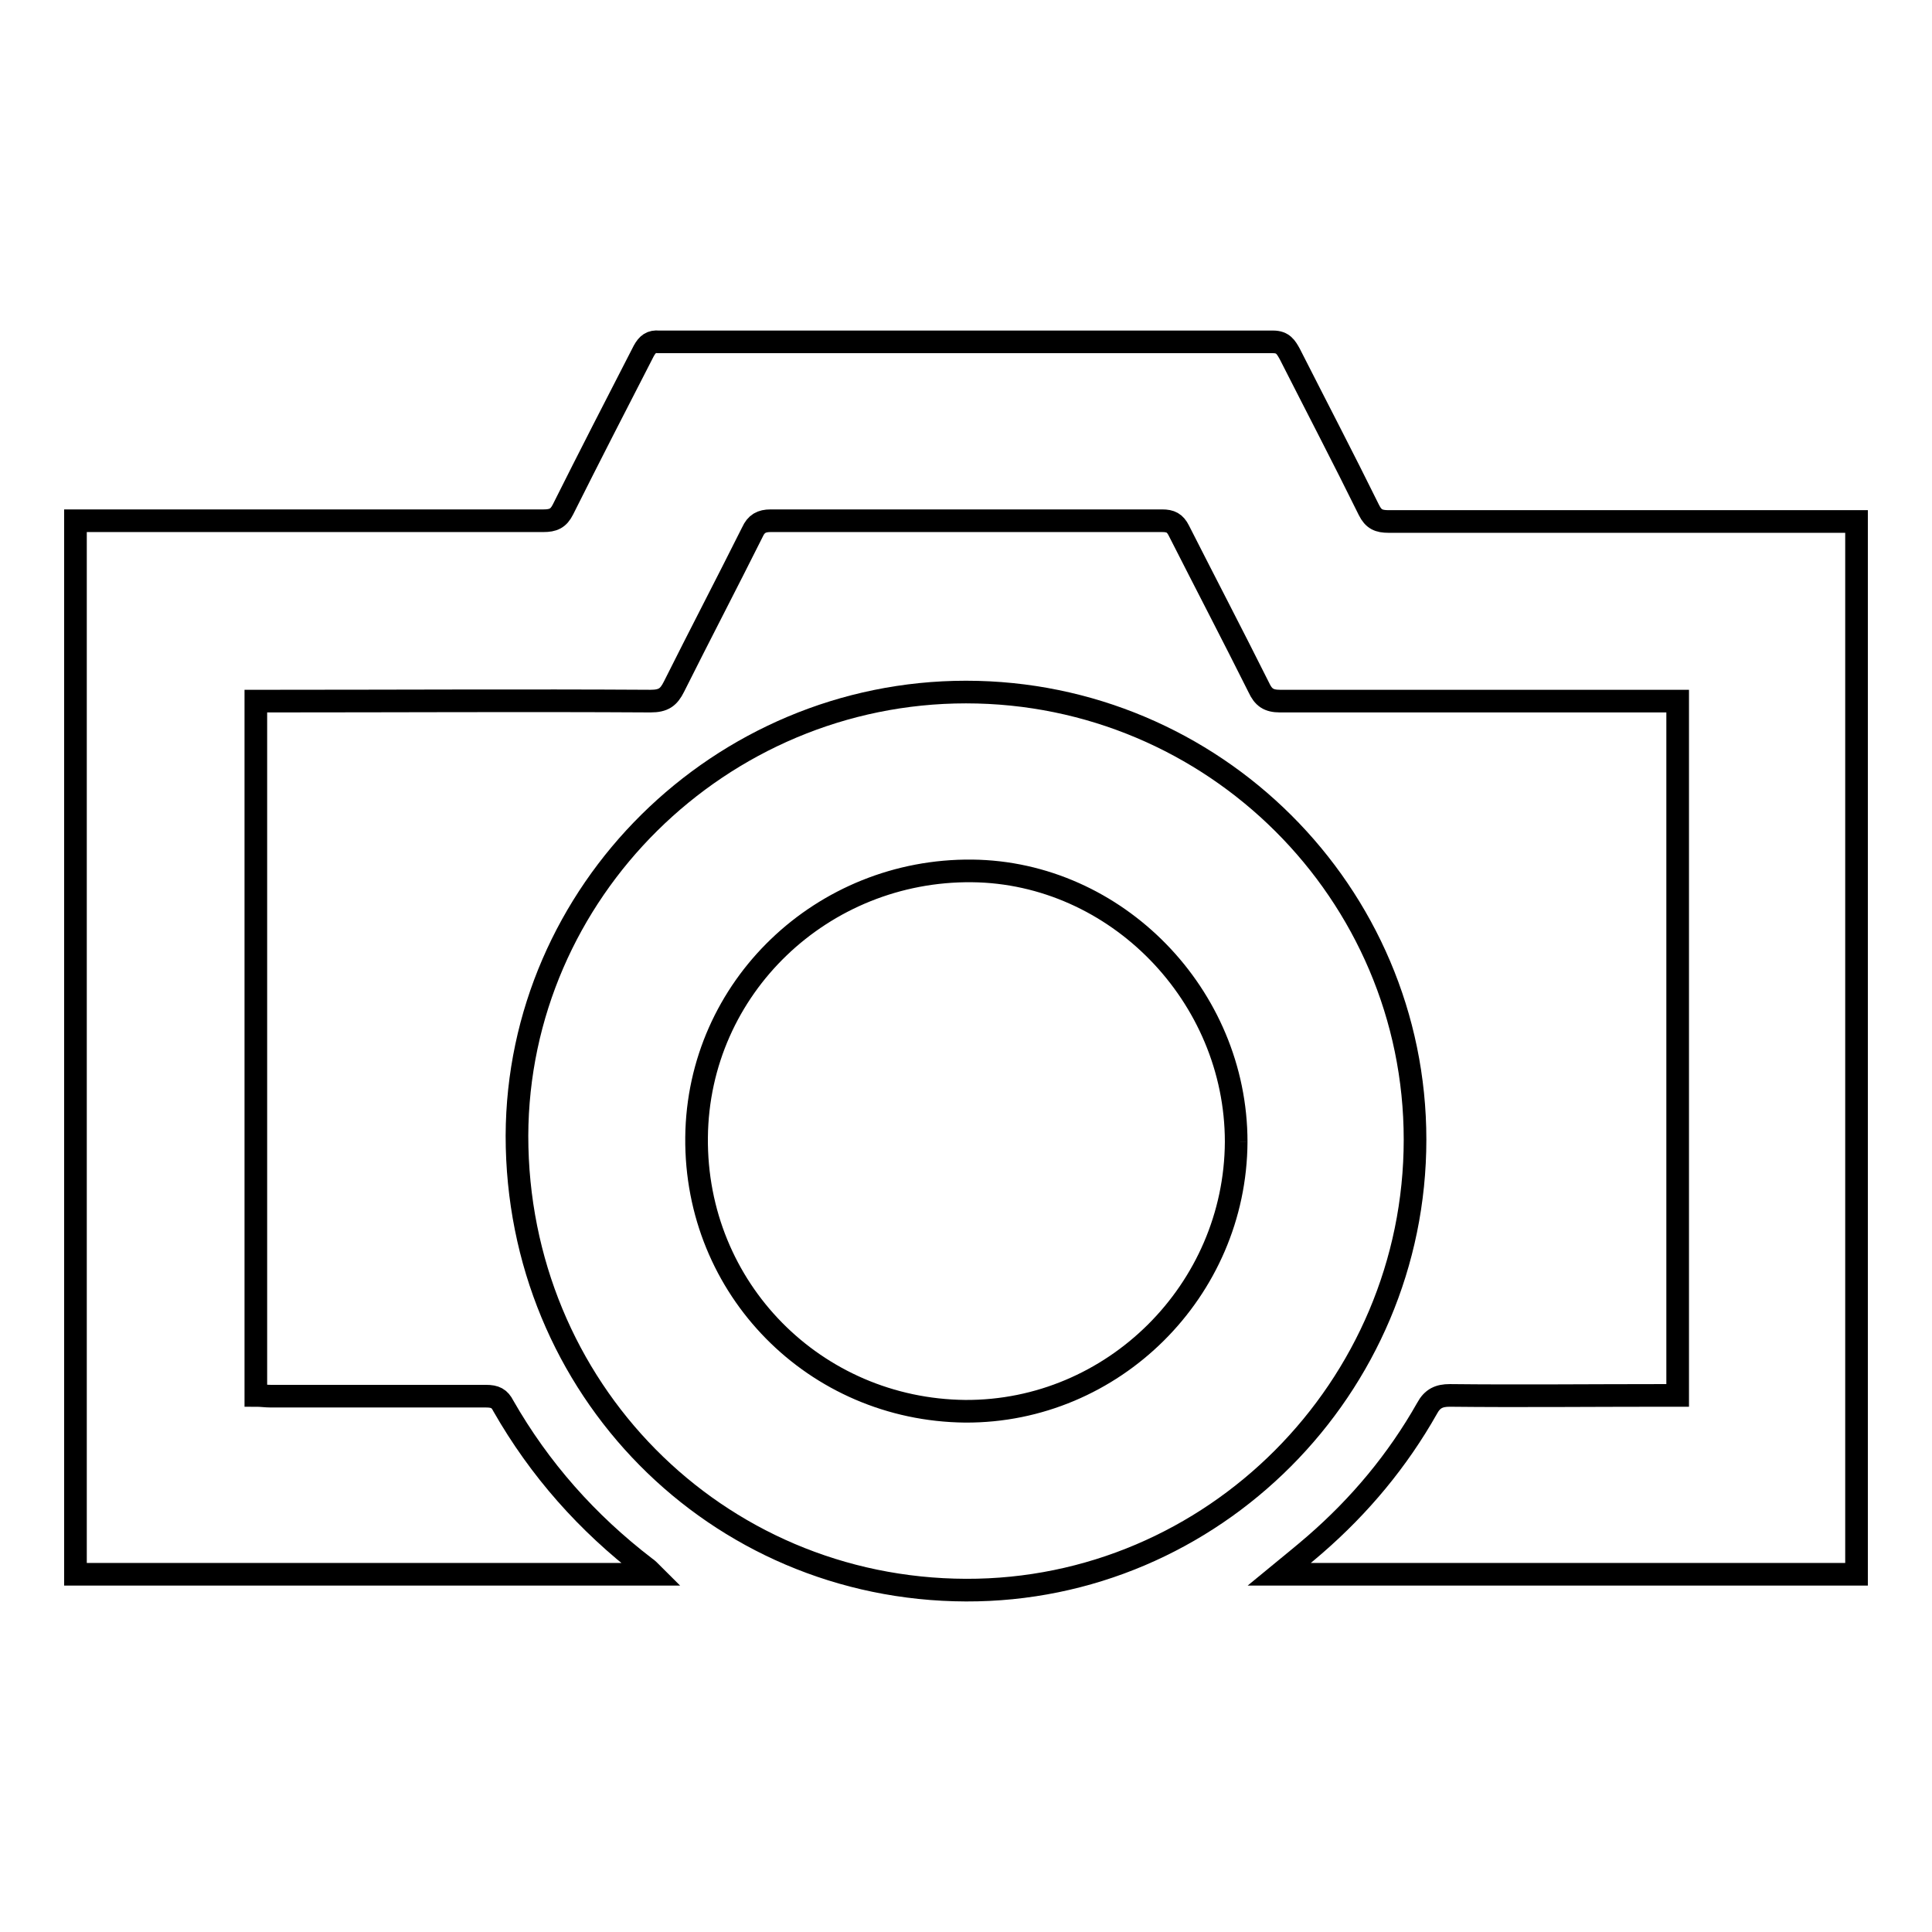<?xml version="1.0" encoding="utf-8"?>
<!-- Svg Vector Icons : http://www.onlinewebfonts.com/icon -->
<!DOCTYPE svg PUBLIC "-//W3C//DTD SVG 1.1//EN" "http://www.w3.org/Graphics/SVG/1.1/DTD/svg11.dtd">
<svg version="1.1" xmlns="http://www.w3.org/2000/svg" xmlns:xlink="http://www.w3.org/1999/xlink" x="0px" y="0px" viewBox="0 0 256 256" enable-background="new 0 0 256 256" xml:space="preserve">
<g><g><path stroke-width="3" fill-opacity="0" stroke="#000000"  d="M10,208.4V69h2.2c19.9,0,39.9,0,59.8,0c1.3,0,2-0.3,2.6-1.5c3.5-7,7.1-14,10.7-21c0.5-0.9,1-1.3,2-1.2c27.1,0,54.3,0,81.4,0c1.3,0,1.7,0.7,2.2,1.6c3.5,6.9,7.1,13.8,10.5,20.7c0.6,1.2,1.3,1.5,2.6,1.5c19.9,0,39.9,0,59.8,0c0.7,0,1.4,0,2.2,0v139.5h-76.5c1.7-1.4,3.2-2.6,4.7-3.9c6-5.2,11-11.2,14.9-18.1c0.7-1.3,1.6-1.7,3-1.7c9.3,0.1,18.6,0,28,0c0.7,0,1.4,0,2.2,0v-92c-0.7,0-1.3,0-2,0c-16.9,0-33.8,0-50.7,0c-1.5,0-2.2-0.5-2.8-1.8c-3.5-7-7.1-13.9-10.6-20.8c-0.5-1-1.1-1.3-2.2-1.3c-17.3,0-34.6,0-51.9,0c-1.2,0-1.9,0.4-2.4,1.5c-3.4,6.8-7,13.7-10.4,20.5c-0.7,1.4-1.4,1.9-3.1,1.9c-16.7-0.1-33.4,0-50.1,0c-0.7,0-1.4,0-2.2,0v92c0.7,0,1.3,0.1,2,0.1c9.5,0,19,0,28.5,0c1.2,0,1.8,0.3,2.3,1.3c4.8,8.4,11.1,15.5,18.8,21.4c0.3,0.2,0.5,0.4,1,0.9H10L10,208.4z"/><path stroke-width="3" fill-opacity="0" stroke="#000000"  d="M128,91.7c32.8,0,59.5,26.6,59.5,59.3c0,32.9-26.8,59.8-59.5,59.7c-33.2-0.1-59.5-26.8-59.5-60.2C68.6,118.2,95.4,91.7,128,91.7 M163.8,151.3c0-19.4-15.9-35.7-35-35.9c-19.8-0.2-36.3,15.4-36.5,35.3c-0.2,20.1,15.7,36.1,35.6,36.3C147.5,187.1,163.7,171,163.8,151.3"/></g></g>
</svg>